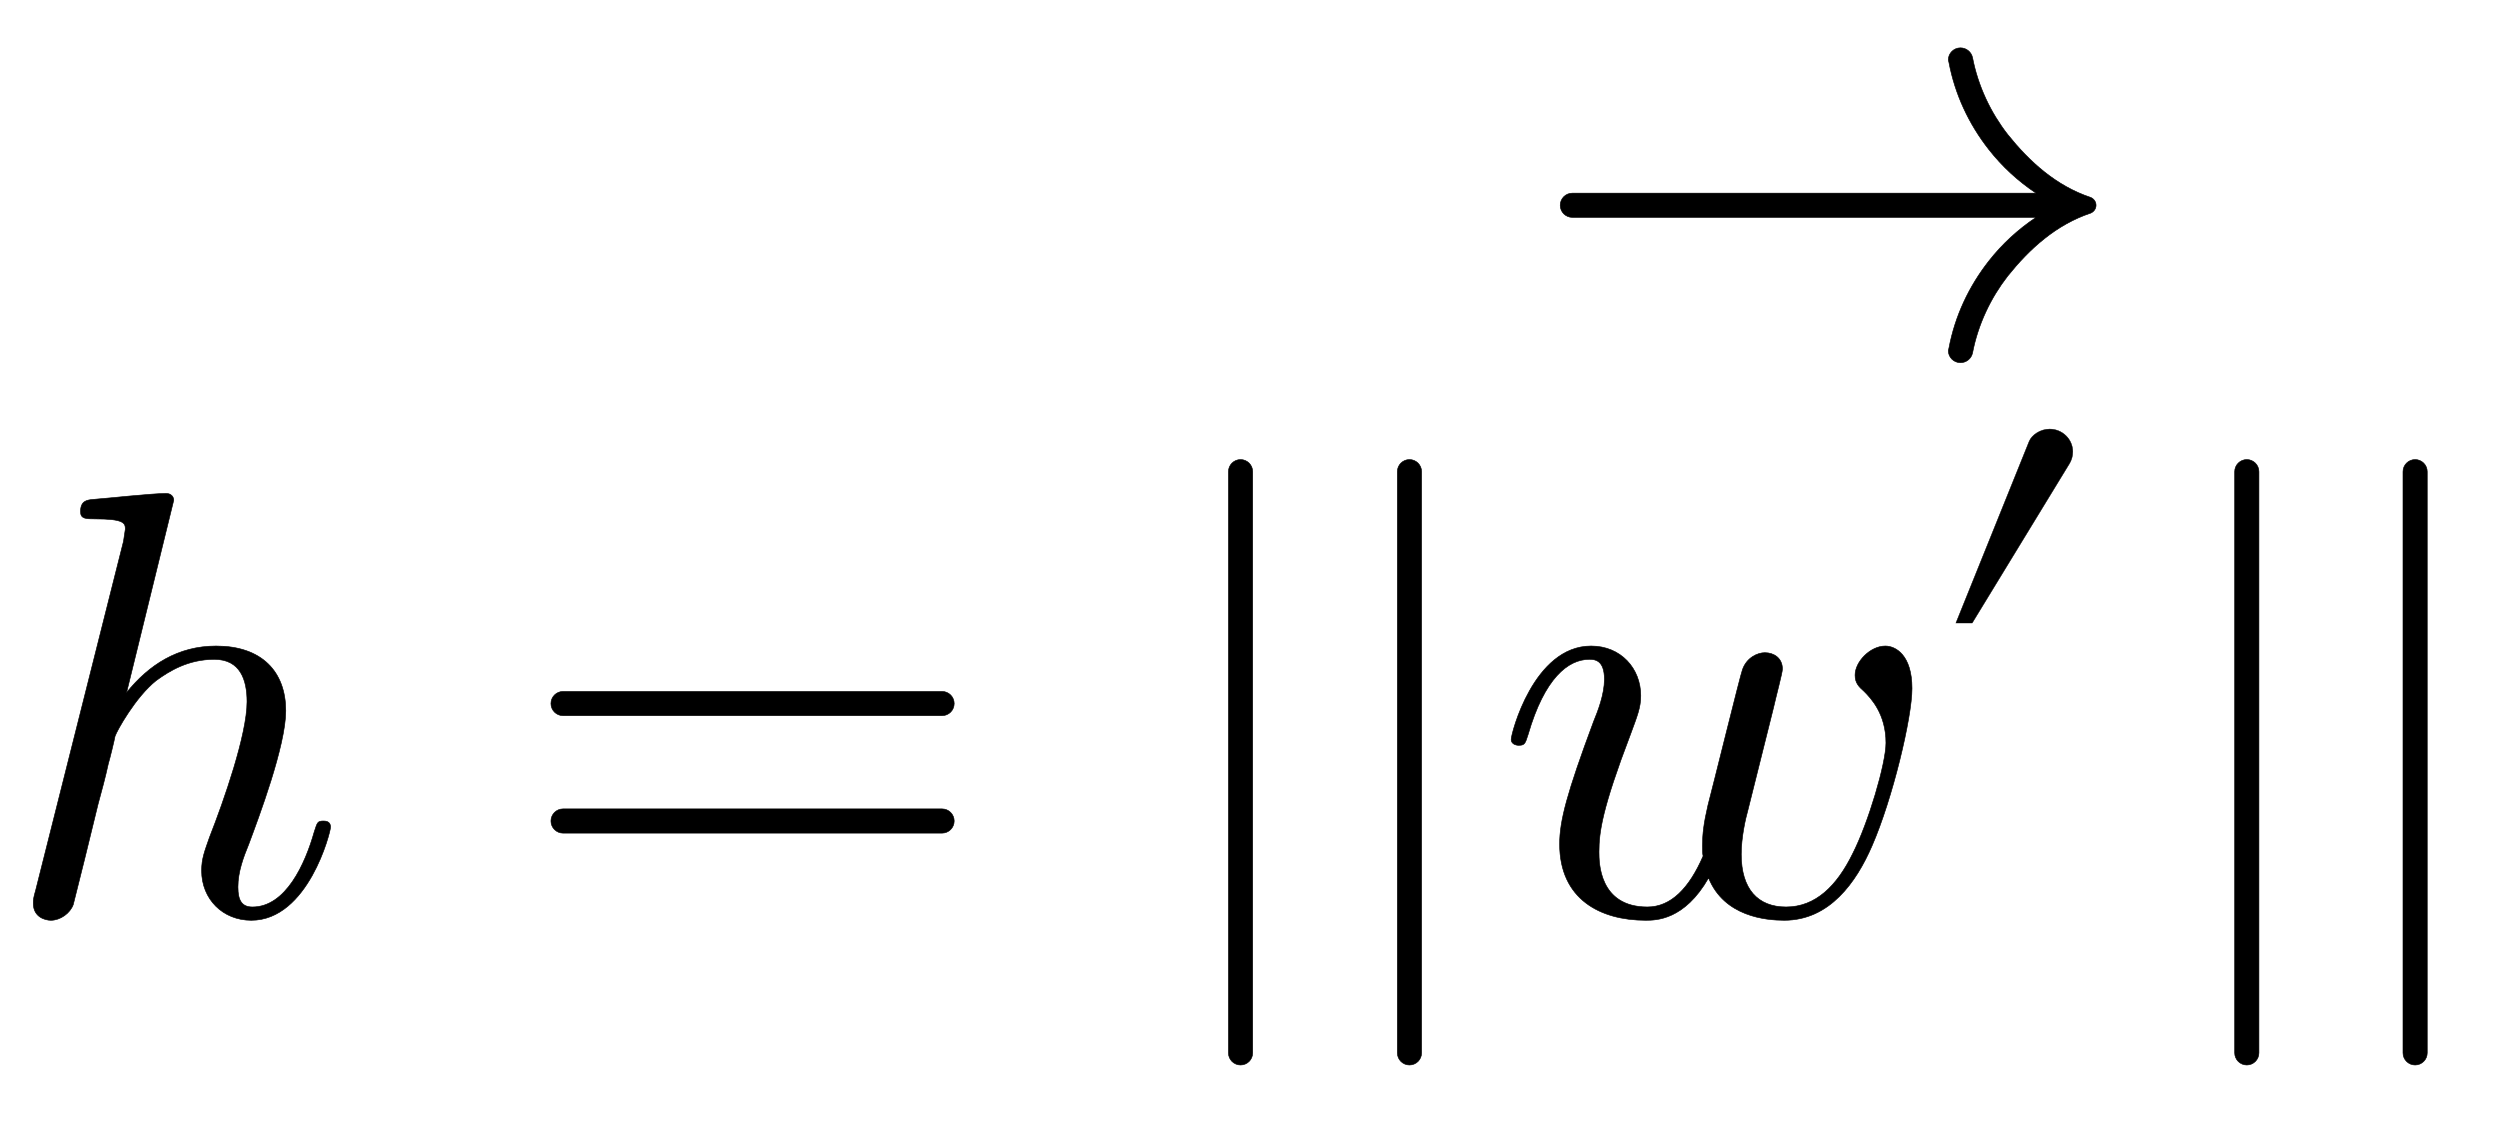 <svg xmlns:xlink="http://www.w3.org/1999/xlink" width="9.59ex" height="4.343ex" style="vertical-align:-.838ex" viewBox="0 -1508.9 4129.2 1869.7" xmlns="http://www.w3.org/2000/svg"><defs><path stroke-width="1" id="a" d="M546 143c0-8-37-154-131-154-47 0-82 35-82 82 0 20 5 32 13 55 24 61 62 170 62 224 0 36-11 70-54 70s-74-19-96-35c-34-27-65-83-68-92-1-6-9-39-11-45-5-23-11-45-17-67l-22-90-19-76c-5-14-21-26-37-26-9 0-29 5-29 28 0 6 0 8 4 22l145 576 3 20c0 10-2 17-50 17-15 0-24 0-24 12 0 18 11 19 19 20 26 2 99 10 122 10 13 0 13-11 13-11l-78-318c37 46 85 77 148 77 75 0 115-42 115-107 0-58-45-177-61-220-9-22-18-46-18-71 0-23 7-33 24-33 55 0 87 71 102 124 5 15 5 18 15 18 3 0 12 0 12-10z"/><path stroke-width="1" id="b" d="M722 347c0-11-9-20-20-20H76c-11 0-20 9-20 20s9 20 20 20h626c11 0 20-9 20-20zm0-194c0-11-9-20-20-20H76c-11 0-20 9-20 20s9 20 20 20h626c11 0 20-9 20-20z"/><path stroke-width="1" id="c" d="M159-230c0-11-9-20-20-20s-20 9-20 20v960c0 11 9 20 20 20s20-9 20-20v-960z"/><path stroke-width="1" id="d" d="M691 372c0-48-32-182-66-260-26-60-70-123-145-123-30 0-99 6-125 70-40-70-87-70-104-70-75 0-142 35-142 126 0 38 12 84 56 202 7 17 18 45 18 70 0 32-16 33-25 33-35 0-74-31-101-124-5-16-6-18-16-18 0 0-12 0-12 10 0 9 37 154 132 154 49 0 82-37 82-82 0-20-6-34-17-64-47-123-52-162-52-194 0-17 0-91 80-91 39 0 69 31 92 84-1 5-1 7-1 18 0 18 2 36 9 66 7 26 54 217 57 224 7 20 25 28 37 28 15 0 29-9 29-27 0-6-10-43-15-65l-42-168c-4-14-11-45-11-73 0-57 27-87 74-87 49 0 84 35 110 88 26 51 55 149 55 183 0 48-25 74-36 85-9 8-15 14-15 27 0 22 25 48 50 48 17 0 44-15 44-70z"/><path stroke-width="1" id="e" d="M340 496c0-10-3-20-8-28L105 96H67l171 424c6 15 26 29 48 29 30 0 54-24 54-53z"/><path stroke-width="1" id="f" d="M943 250c0-6-4-11-9-13-57-19-101-59-137-104-28-36-49-80-58-127-2-9-10-16-20-16-11 0-20 9-20 20 0 1 1 3 1 4 10 53 33 102 66 144 22 28 48 52 78 72H78c-11 0-20 9-20 20s9 20 20 20h766c-30 20-56 44-78 72-33 42-56 91-66 144 0 1-1 3-1 4 0 11 9 20 20 20 10 0 18-7 20-16 9-47 30-91 58-127 36-45 80-85 137-104 5-2 9-7 9-13z"/></defs><g stroke="currentColor" fill="currentColor" stroke-width="0" transform="scale(1 -1)"><use xlink:href="#a"/><use xlink:href="#b" x="854"/><use xlink:href="#c" x="1910"/><use xlink:href="#c" x="2189"/><g transform="translate(2467)"><use xlink:href="#d"/><use transform="scale(.707)" xlink:href="#e" x="1013" y="583"/><use xlink:href="#f" x="52" y="920"/></g><use xlink:href="#c" x="3572"/><use xlink:href="#c" x="3850"/></g></svg>